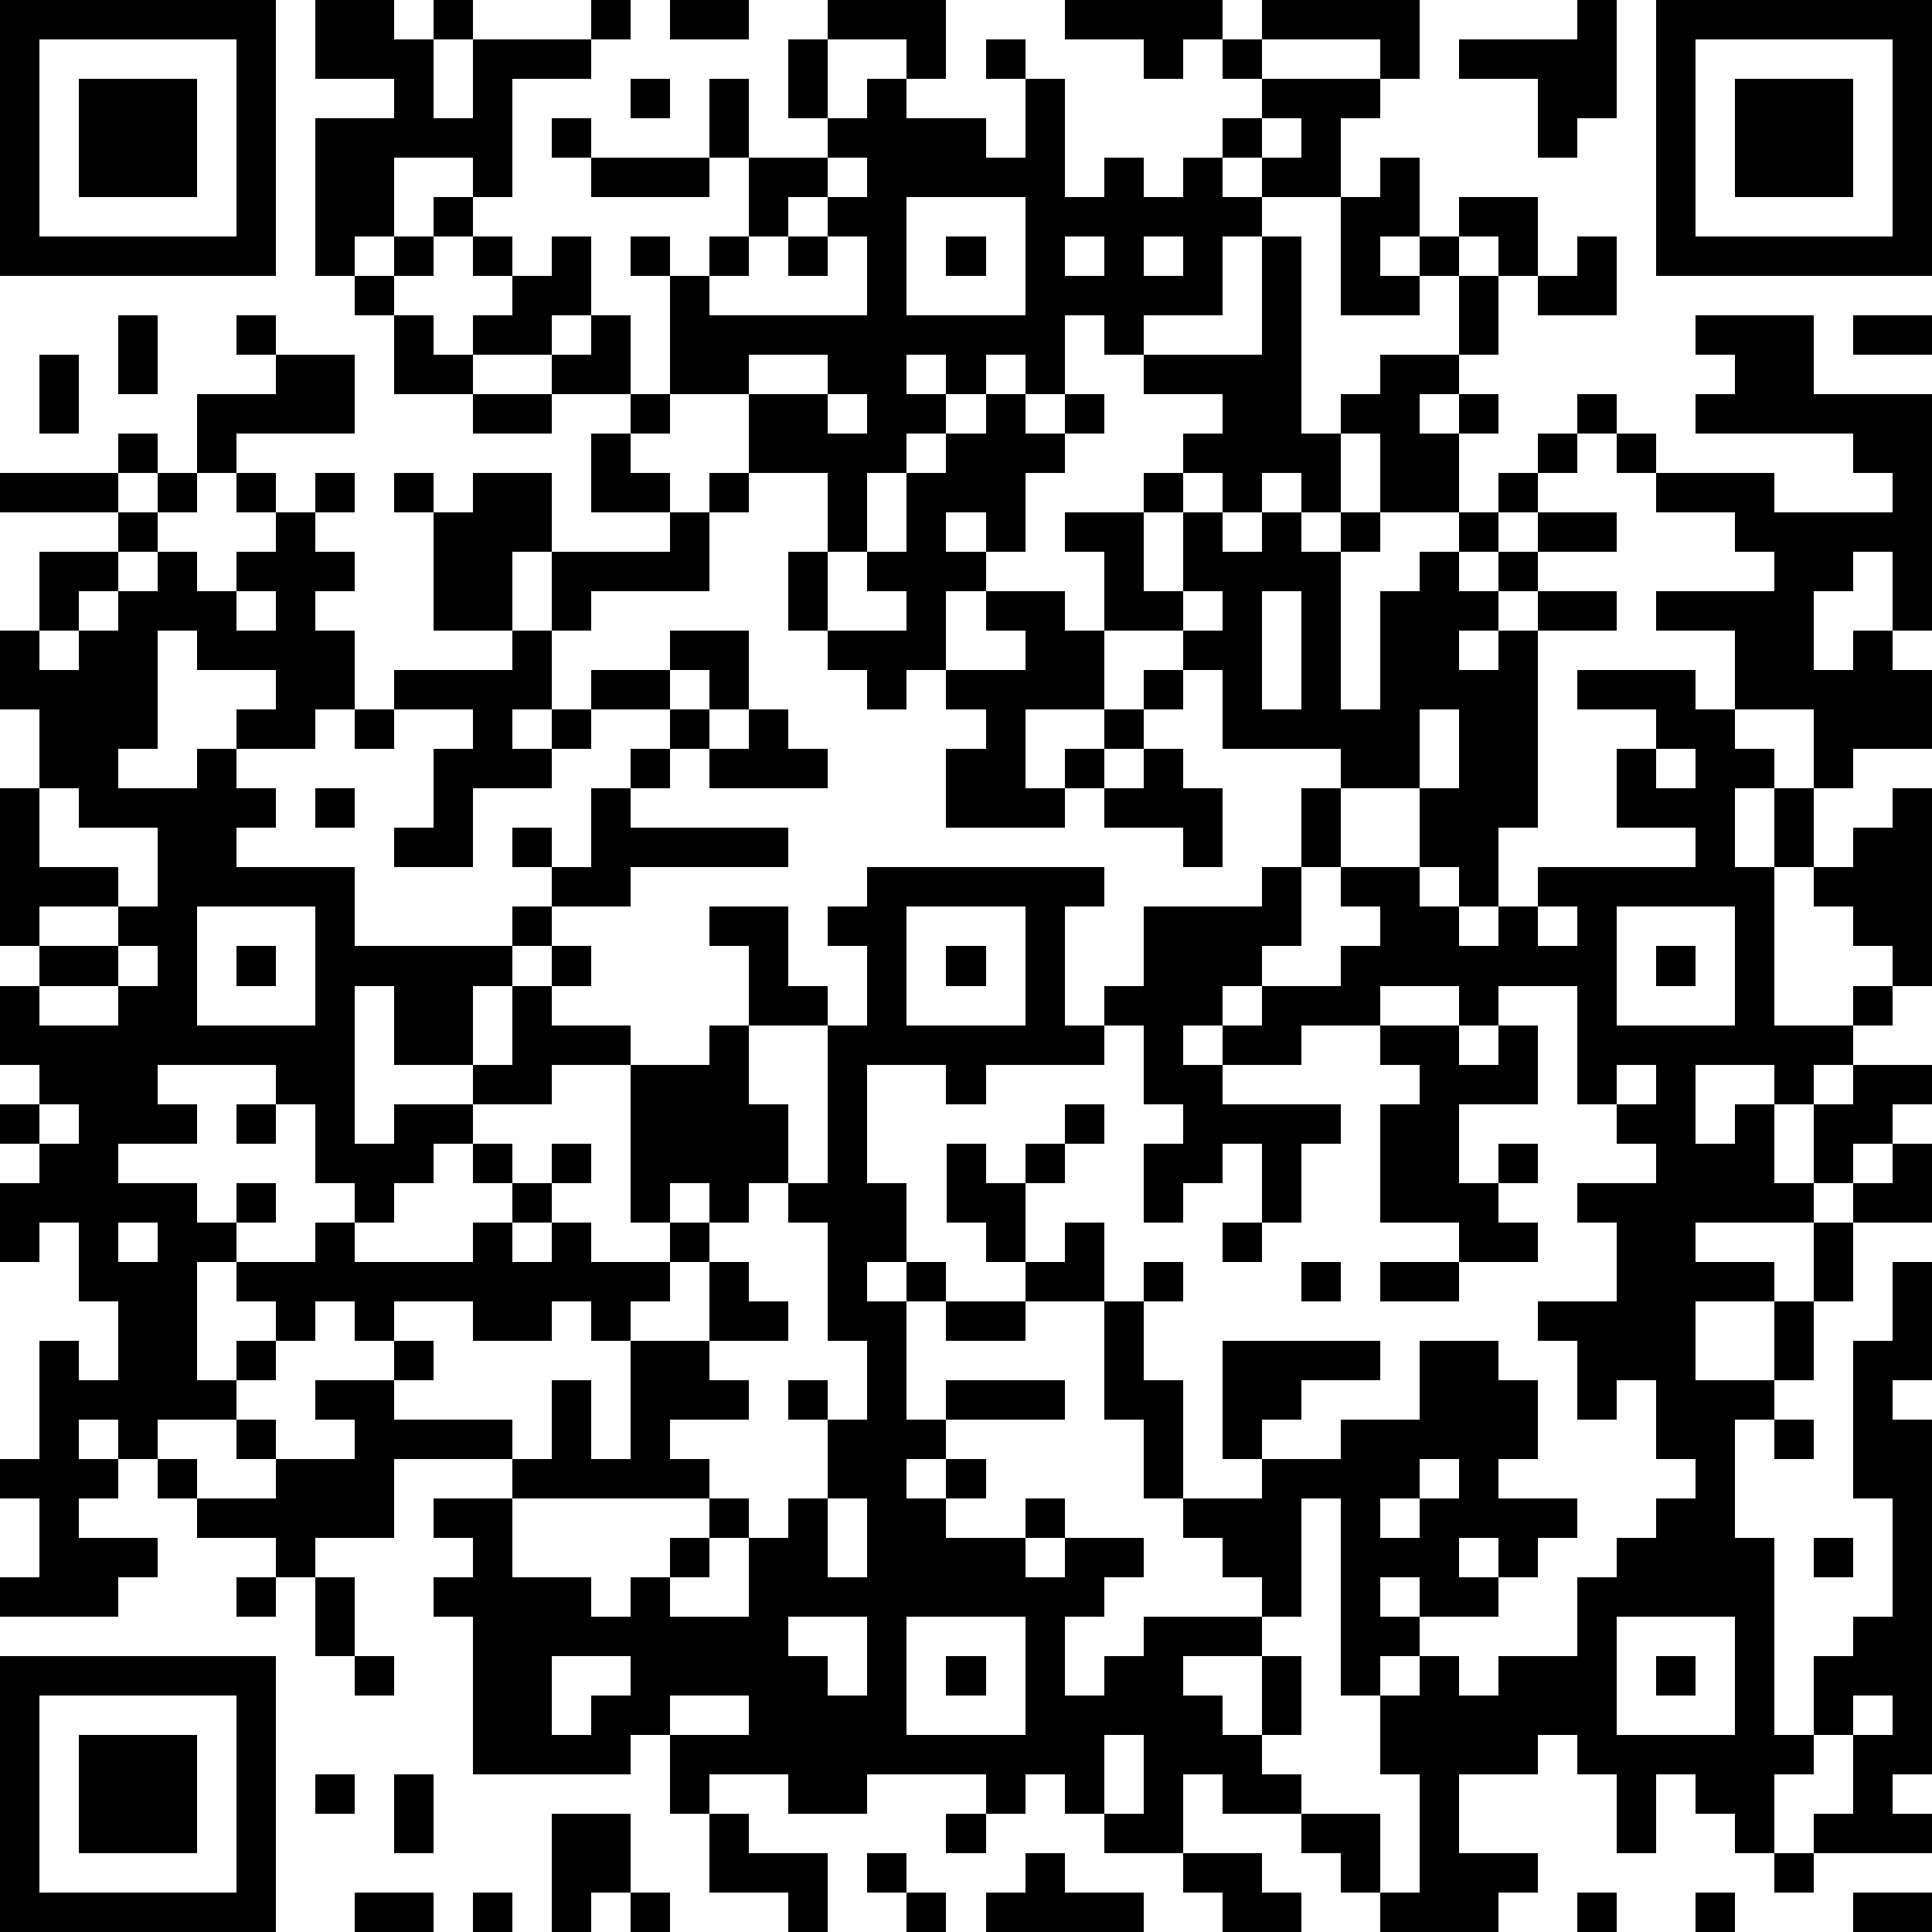 <?xml version="1.0" standalone="yes"?><svg version="1.1" xmlns="http://www.w3.org/2000/svg" xmlns:xlink="http://www.w3.org/1999/xlink" xmlns:ev="http://www.w3.org/2001/xml-events" width="196" height="196" shape-rendering="crispEdges"><path d="M0 0h7v7h-7zM8 0h2v1h1v-1h1v1h-1v2h1v-2h3v-1h1v1h-1v1h-2v3h-1v-1h-2v2h-1v1h-1v-4h2v-1h-2zM17 0h2v1h-2zM21 0h3v2h-1v-1h-2zM27 0h4v1h-1v1h-1v-1h-2zM32 0h4v2h-1v-1h-3zM40 0h1v3h-1v1h-1v-2h-2v-1h3zM42 0h7v7h-7zM1 1v5h5v-5zM20 1h1v2h-1zM25 1h1v1h-1zM31 1h1v1h-1zM43 1v5h5v-5zM2 2h3v3h-3zM16 2h1v1h-1zM18 2h1v2h-1zM22 2h1v1h2v1h1v-2h1v3h1v-1h1v1h1v-1h1v-1h1v-1h3v1h-1v2h-2v-1h-1v1h1v1h-1v2h-2v1h-1v-1h-1v2h-1v-1h-1v1h-1v-1h-1v1h1v1h-1v1h-1v2h-1v-2h-2v-2h-2v-3h-1v-1h1v1h1v-1h1v-2h2v-1h1zM44 2h3v3h-3zM14 3h1v1h-1zM32 3v1h1v-1zM15 4h3v1h-3zM21 4v1h-1v1h-1v1h-1v1h4v-2h-1v-1h1v-1zM35 4h1v2h-1v1h1v-1h1v-1h2v2h-1v-1h-1v1h-1v1h-2v-3h1zM11 5h1v1h-1zM23 5v3h3v-3zM10 6h1v1h-1zM12 6h1v1h-1zM14 6h1v2h-1v1h-2v-1h1v-1h1zM20 6h1v1h-1zM24 6h1v1h-1zM27 6v1h1v-1zM29 6v1h1v-1zM32 6h1v5h1v-1h1v-1h2v-2h1v2h-1v1h-1v1h1v-1h1v1h-1v2h-2v-2h-1v2h-1v-1h-1v1h-1v-1h-1v-1h1v-1h-2v-1h3zM40 6h1v2h-2v-1h1zM9 7h1v1h-1zM3 8h1v2h-1zM6 8h1v1h-1zM10 8h1v1h1v1h-2zM15 8h1v2h-2v-1h1zM43 8h3v2h3v6h-1v-2h-1v1h-1v2h1v-1h1v1h1v2h-2v1h-1v-2h-2v-2h-2v-1h3v-1h-1v-1h-2v-1h-1v-1h-1v-1h1v1h1v1h3v1h3v-1h-1v-1h-4v-1h1v-1h-1zM47 8h2v1h-2zM1 9h1v2h-1zM7 9h2v2h-3v1h-1v-2h2zM19 9v1h2v-1zM12 10h2v1h-2zM16 10h1v1h-1zM21 10v1h1v-1zM25 10h1v1h1v-1h1v1h-1v1h-1v2h-1v-1h-1v1h1v1h-1v2h-1v1h-1v-1h-1v-1h-1v-2h1v2h2v-1h-1v-1h1v-2h1v-1h1zM3 11h1v1h-1zM15 11h1v1h1v1h-2zM39 11h1v1h-1zM0 12h3v1h-3zM4 12h1v1h-1zM6 12h1v1h-1zM8 12h1v1h-1zM10 12h1v1h-1zM12 12h2v2h-1v2h-2v-3h1zM18 12h1v1h-1zM29 12h1v1h-1zM38 12h1v1h-1zM3 13h1v1h-1zM7 13h1v1h1v1h-1v1h1v2h-1v1h-2v-1h1v-1h-2v-1h-1v3h-1v1h2v-1h1v1h1v1h-1v1h3v2h4v-1h1v-1h-1v-1h1v1h1v-2h1v-1h1v-1h-2v-1h2v-1h2v2h-1v-1h-1v1h1v1h-1v1h-1v1h4v1h-4v1h-2v1h-1v1h-1v2h-2v-2h-1v4h1v-1h2v-1h1v-2h1v-1h1v1h-1v1h2v1h-2v1h-2v1h-1v1h-1v1h-1v-1h-1v-2h-1v-1h-3v1h1v1h-2v1h2v1h1v-1h1v1h-1v1h-1v3h1v-1h1v-1h-1v-1h2v-1h1v1h3v-1h1v-1h-1v-1h1v1h1v-1h1v1h-1v1h-1v1h1v-1h1v1h2v-1h-1v-4h2v-1h1v-2h-1v-1h2v2h1v1h-2v2h1v2h-1v1h-1v-1h-1v1h1v1h-1v1h-1v1h-1v-1h-1v1h-2v-1h-2v1h-1v-1h-1v1h-1v1h-1v1h-2v1h-1v-1h-1v1h1v1h-1v1h2v1h-1v1h-3v-1h1v-2h-1v-1h1v-3h1v1h1v-2h-1v-2h-1v1h-1v-2h1v-1h-1v-1h1v-1h-1v-2h1v-1h-1v-4h1v-2h-1v-2h1v-2h2v1h-1v1h-1v1h1v-1h1v-1h1v-1h1v1h1v-1h1zM17 13h1v2h-3v1h-1v-2h3zM27 13h2v2h1v-2h1v1h1v-1h1v1h1v-1h1v1h-1v4h1v-3h1v-1h1v-1h1v1h-1v1h1v-1h1v-1h2v1h-2v1h-1v1h-1v1h1v-1h1v-1h2v1h-2v5h-1v2h-1v-1h-1v-2h-2v-1h-3v-2h-1v-1h-2v-2h-1zM6 15v1h1v-1zM25 15h2v1h1v2h-2v2h1v-1h1v-1h1v-1h1v1h-1v1h-1v1h-1v1h-3v-2h1v-1h-1v-1h2v-1h-1zM30 15v1h1v-1zM32 15v3h1v-3zM13 16h1v2h-1v1h1v-1h1v1h-1v1h-2v2h-2v-1h1v-2h1v-1h-2v-1h3zM40 17h3v1h1v1h1v1h-1v2h1v-2h1v2h-1v4h2v-1h1v-1h-1v-1h-1v-1h1v-1h1v-1h1v5h-1v1h-1v1h-1v1h-1v-1h-2v2h1v-1h1v2h1v-2h1v-1h2v1h-1v1h-1v1h-1v1h-3v1h2v1h-2v2h2v-2h1v-2h1v-1h1v-1h1v2h-2v2h-1v2h-1v1h-1v3h1v5h1v-2h1v-1h1v-3h-1v-4h1v-2h1v3h-1v1h1v9h-1v1h1v1h-3v-1h1v-2h-1v1h-1v2h-1v-1h-1v-1h-1v2h-1v-2h-1v-1h-1v1h-2v2h2v1h-1v1h-3v-1h-1v-1h-1v-1h-2v-1h-1v2h-2v-1h-1v-1h-1v1h-1v-1h-3v1h-2v-1h-2v1h-1v-2h-1v1h-4v-4h-1v-1h1v-1h-1v-1h2v-1h-3v2h-2v1h-1v-1h-2v-1h-1v-1h1v1h2v-1h-1v-1h1v1h2v-1h-1v-1h2v-1h1v1h-1v1h3v1h1v-2h1v2h1v-3h2v-2h1v1h1v1h-2v1h1v1h-2v1h1v1h-5v2h2v1h1v-1h1v-1h1v-1h1v1h-1v1h-1v1h2v-2h1v-1h1v-2h-1v-1h1v1h1v-2h-1v-3h-1v-1h1v-4h1v-2h-1v-1h1v-1h6v1h-1v3h1v-1h1v-2h3v-1h1v-2h1v2h-1v2h-1v1h-1v1h-1v1h1v-1h1v-1h2v-1h1v-1h-1v-1h2v1h1v1h1v-1h1v-1h4v-1h-2v-2h1v-1h-2zM9 18h1v1h-1zM19 18h1v1h1v1h-3v-1h1zM36 18v2h1v-2zM29 19h1v1h1v2h-1v-1h-2v-1h1zM42 19v1h1v-1zM1 20v2h2v1h-2v1h2v-1h1v-2h-2v-1zM8 20h1v1h-1zM5 23v3h3v-3zM23 23v3h3v-3zM39 23v1h1v-1zM41 23v3h3v-3zM3 24v1h-2v1h2v-1h1v-1zM6 24h1v1h-1zM24 24h1v1h-1zM42 24h1v1h-1zM35 25v1h-2v1h-2v1h3v1h-1v2h-1v-2h-1v1h-1v1h-1v-2h1v-1h-1v-2h-1v1h-3v1h-1v-1h-2v3h1v2h-1v1h1v-1h1v1h-1v3h1v-1h3v1h-3v1h-1v1h1v-1h1v1h-1v1h2v-1h1v1h-1v1h1v-1h2v1h-1v1h-1v2h1v-1h1v-1h3v-1h-1v-1h-1v-1h-1v-2h-1v-3h-2v-1h-1v-1h-1v-2h1v1h1v-1h1v-1h1v1h-1v1h-1v2h1v-1h1v2h1v-1h1v1h-1v2h1v3h2v-1h-1v-3h4v1h-2v1h-1v1h2v-1h2v-2h2v1h1v2h-1v1h2v1h-1v1h-1v-1h-1v1h1v1h-2v-1h-1v1h1v1h-1v1h-1v-5h-1v3h-1v1h-2v1h1v1h1v-2h1v2h-1v1h1v1h2v2h1v-3h-1v-2h1v-1h1v1h1v-1h2v-2h1v-1h1v-1h1v-1h-1v-2h-1v1h-1v-2h-1v-1h2v-2h-1v-1h2v-1h-1v-1h-1v-3h-2v1h-1v-1zM35 26h2v1h1v-1h1v2h-2v2h1v-1h1v1h-1v1h1v1h-2v-1h-2v-3h1v-1h-1zM41 27v1h1v-1zM1 28v1h1v-1zM6 28h1v1h-1zM3 31v1h1v-1zM31 31h1v1h-1zM33 32h1v1h-1zM35 32h2v1h-2zM24 33h2v1h-2zM45 36h1v1h-1zM36 37v1h-1v1h1v-1h1v-1zM21 38v2h1v-2zM46 39h1v1h-1zM6 40h1v1h-1zM8 40h1v2h-1zM20 41v1h1v1h1v-2zM23 41v3h3v-3zM41 41v3h3v-3zM0 42h7v7h-7zM9 42h1v1h-1zM14 42v2h1v-1h1v-1zM24 42h1v1h-1zM42 42h1v1h-1zM1 43v5h5v-5zM17 43v1h2v-1zM47 43v1h1v-1zM2 44h3v3h-3zM28 44v2h1v-2zM8 45h1v1h-1zM10 45h1v2h-1zM14 46h2v2h-1v1h-1zM18 46h1v1h2v2h-1v-1h-2zM24 46h1v1h-1zM22 47h1v1h-1zM26 47h1v1h2v1h-4v-1h1zM30 47h2v1h1v1h-2v-1h-1zM45 47h1v1h-1zM9 48h2v1h-2zM12 48h1v1h-1zM16 48h1v1h-1zM23 48h1v1h-1zM40 48h1v1h-1zM43 48h1v1h-1zM47 48h2v1h-2z" style="fill:#000" transform="translate(0,0) scale(4)"/></svg>